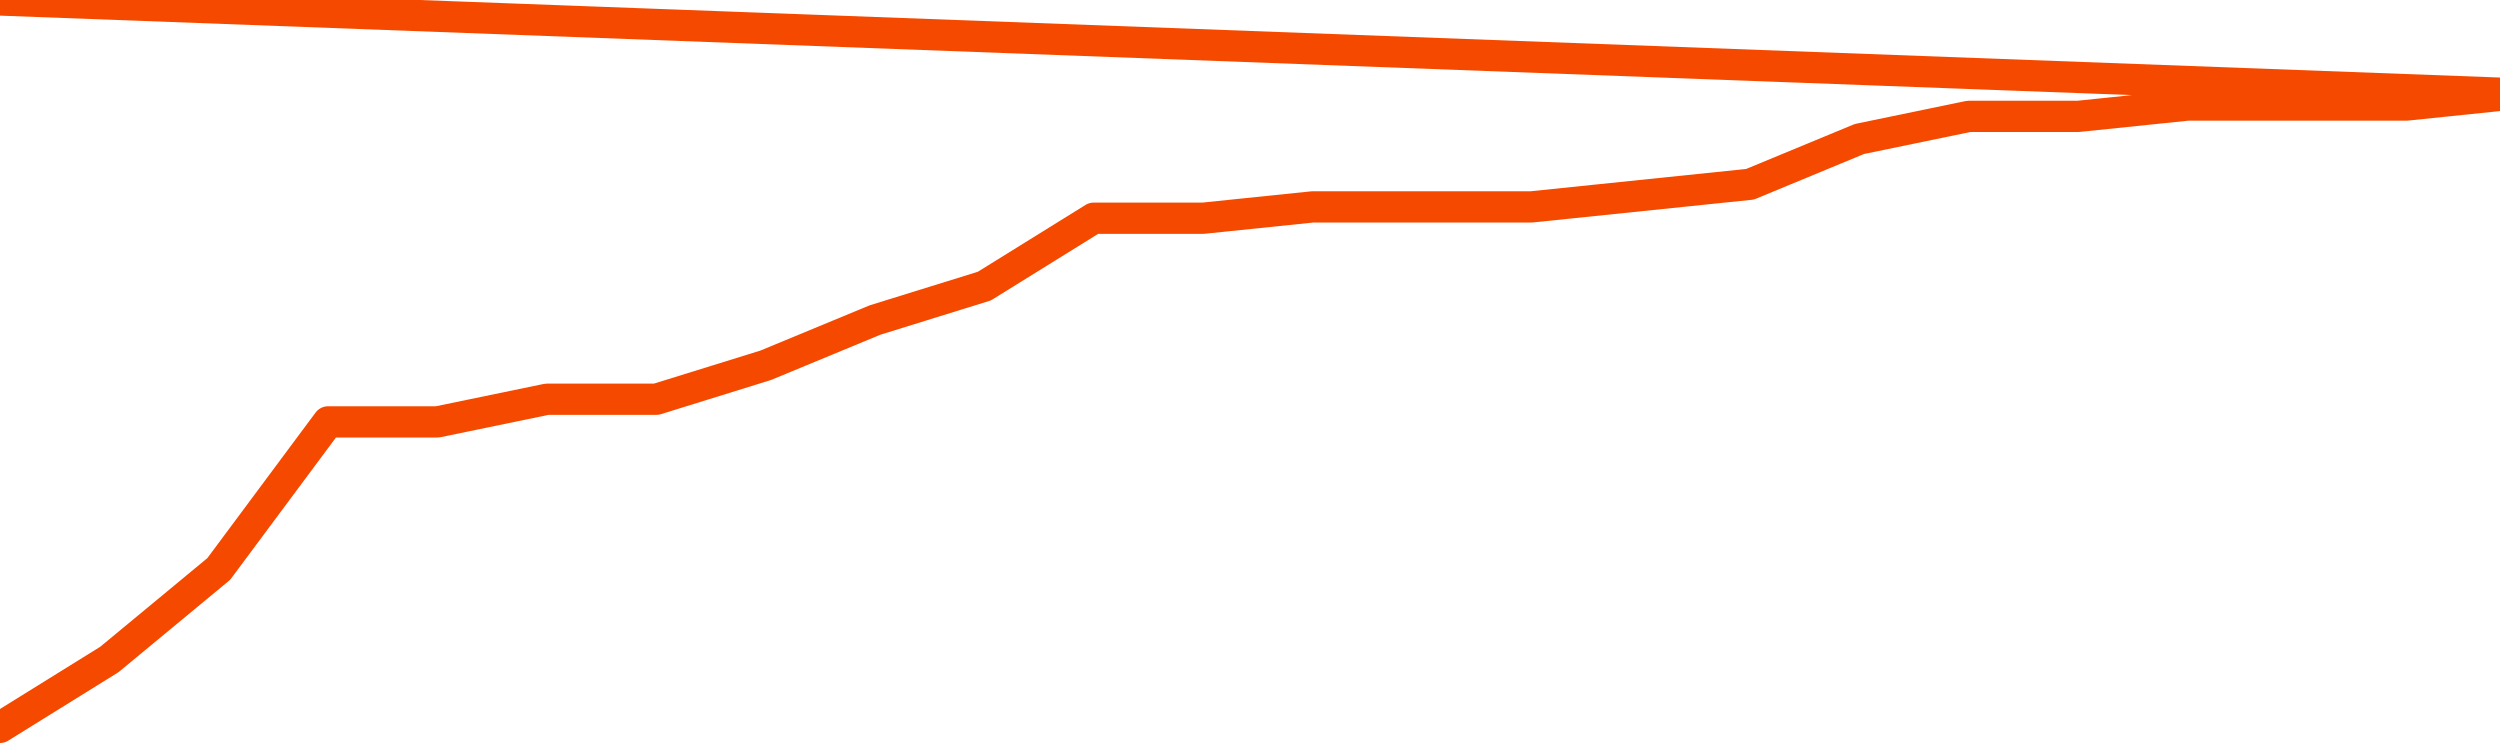       <svg
        version="1.1"
        xmlns="http://www.w3.org/2000/svg"
        width="80"
        height="24"
        viewBox="0 0 80 24">
        <path
          fill="url(#gradient)"
          fill-opacity="0.56"
          stroke="none"
          d="M 0,26 0.0,23.276 3.5,21.103 7.0,18.207 10.5,13.5 14.0,13.5 17.5,12.776 21.0,12.776 24.5,11.69 28.0,10.241 31.5,9.155 35.0,6.983 38.5,6.983 42.0,6.621 45.5,6.621 49.0,6.621 52.5,6.259 56.0,5.897 59.5,4.448 63.0,3.724 66.5,3.724 70.0,3.362 73.5,3.362 77.0,3.362 80.5,3.0 82,26 Z"
        />
        <path
          fill="none"
          stroke="#F64900"
          stroke-width="1"
          stroke-linejoin="round"
          stroke-linecap="round"
          d="M 0.0,23.276 3.5,21.103 7.0,18.207 10.5,13.5 14.0,13.5 17.5,12.776 21.0,12.776 24.5,11.69 28.0,10.241 31.5,9.155 35.0,6.983 38.5,6.983 42.0,6.621 45.5,6.621 49.0,6.621 52.5,6.259 56.0,5.897 59.5,4.448 63.0,3.724 66.5,3.724 70.0,3.362 73.5,3.362 77.0,3.362 80.5,3.0.join(' ') }"
        />
      </svg>
